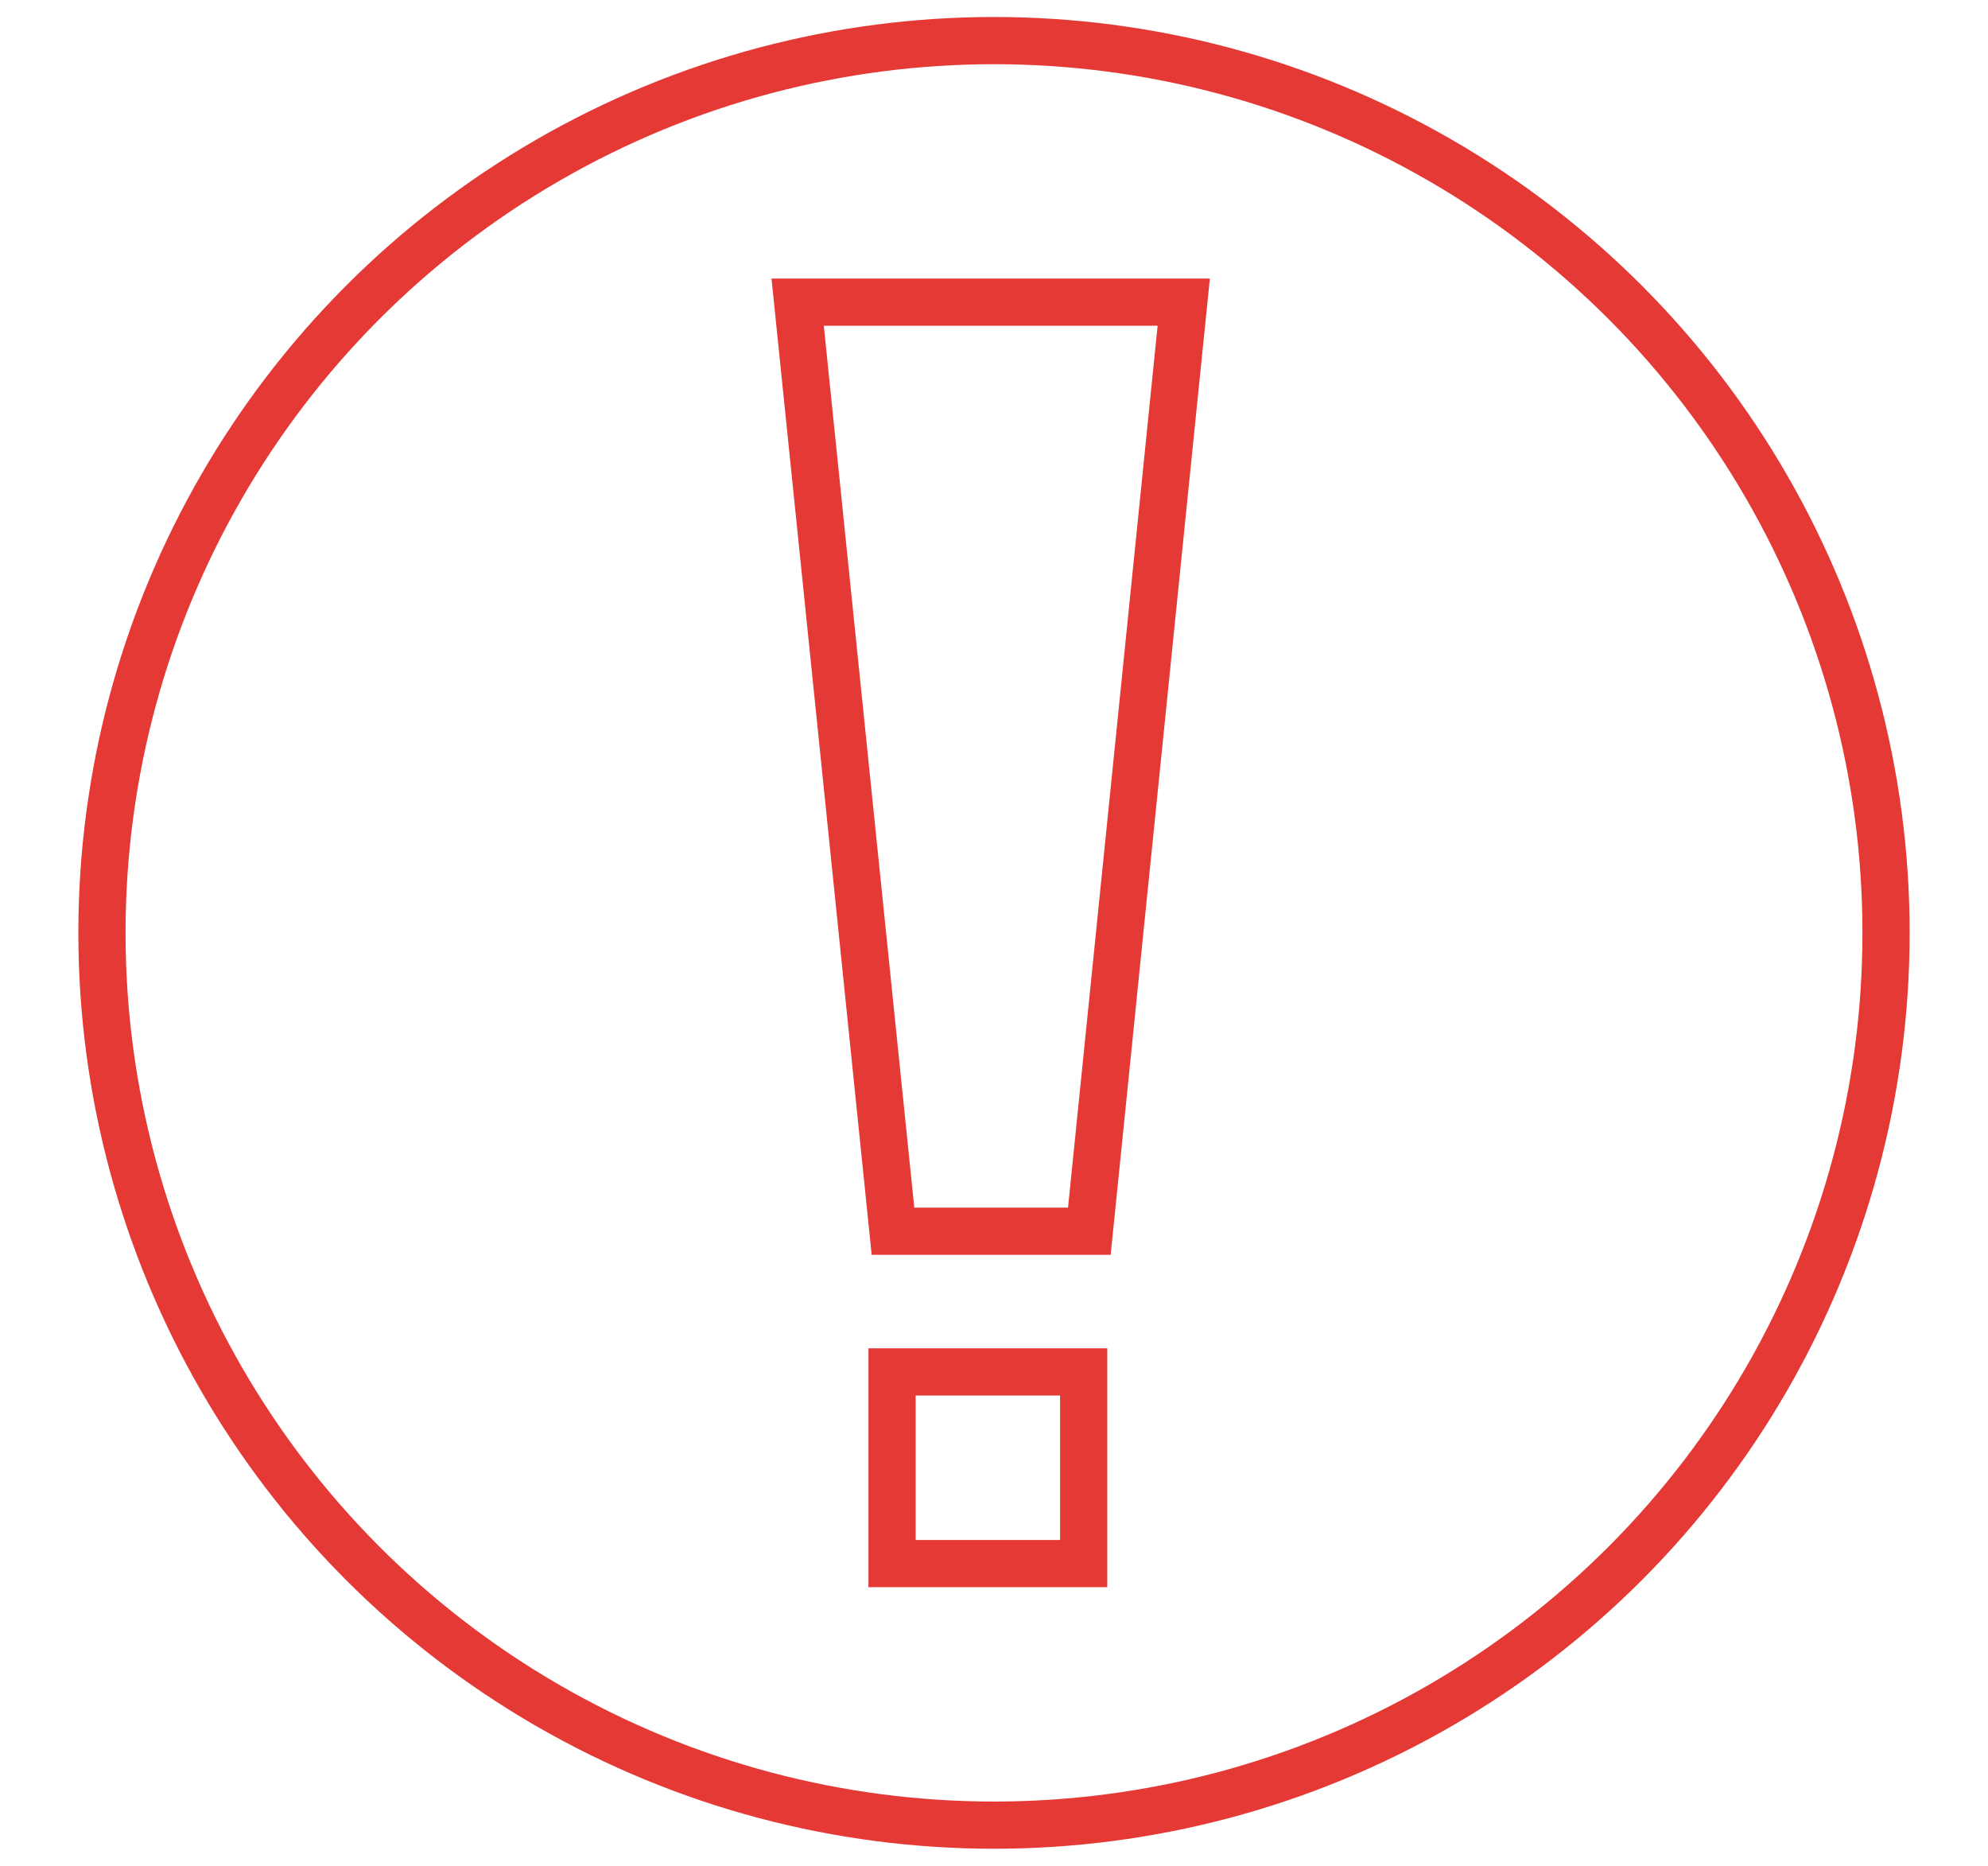 <?xml version="1.0" encoding="UTF-8"?>
<svg id="Ebene_1" xmlns="http://www.w3.org/2000/svg" version="1.1" viewBox="0 0 210.6 197.6">
  <!-- Generator: Adobe Illustrator 29.3.1, SVG Export Plug-In . SVG Version: 2.1.0 Build 151)  -->
  <defs>
    <style>
      .st0 {
        fill: none;
        stroke: #e53935;
        stroke-width: 5px;
      }
    </style>
  </defs>
  <circle class="st0" cx="105.3" cy="98.8" r="94.5"/>
  <polygon class="st0" points="84.5 32 94.6 130.4 115.4 130.4 125.4 32 84.5 32"/>
  <rect class="st0" x="94.5" y="145.3" width="20.3" height="20.3"/>
</svg>